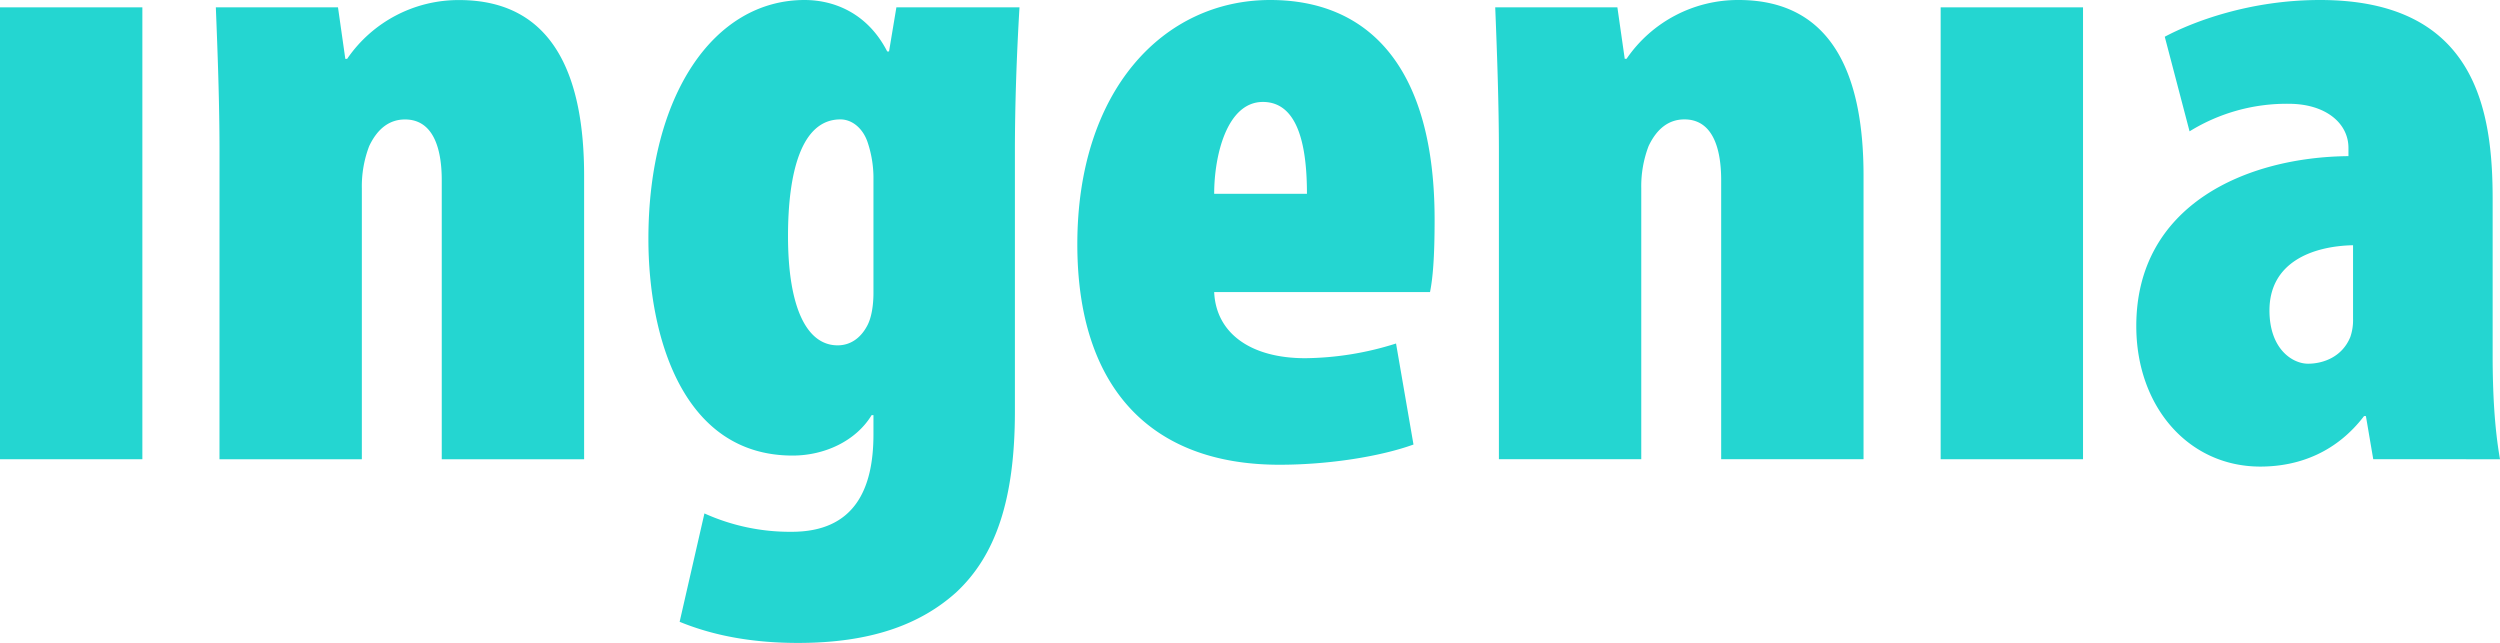 <svg id="Layer_1" data-name="Layer 1" xmlns="http://www.w3.org/2000/svg" width="816.58" height="210" viewBox="0 0 816.58 210"><path d="M59.21,419.78V272.18h46.5v147.6Z" transform="translate(-59.21 -269.78)" style="fill:#24d6d1"/><path d="M130.91,319.28c0-15.6-.6-32.1-1.2-47.1h39.9L172,289h.6a44.1,44.1,0,0,1,36.6-19.2c31.2,0,40.8,25.5,40.8,57.3v92.7h-46.5v-91.2c0-10.2-2.7-19.8-12-19.8-5.1,0-9,3-11.7,8.7a36.77,36.77,0,0,0-2.4,13.8v88.5h-46.5Z" transform="translate(-59.21 -269.78)" style="fill:#24d6d1"/><path d="M392.21,272.18c-.9,15-1.5,31.5-1.5,47.1v84.9c0,28.8-6.3,47.1-19.2,59.1-11.7,10.5-27.9,16.5-51.6,16.5-14.11,0-27-2.1-38.71-6.9l8.1-35.4a67.81,67.81,0,0,0,28.51,6c20.4,0,26.7-13.8,26.7-31.8v-6.3h-.6c-5.1,8.4-15.31,13.2-25.81,13.2-36,0-47.1-39-47.1-70.8,0-46.8,21.3-78,51-78,9.91,0,20.71,4.5,27,16.8h.6l2.4-14.4Zm-47.7,55.2a36.85,36.85,0,0,0-1.8-10.8c-1.5-4.8-5.1-7.8-9-7.8-12.9,0-17.11,17.7-17.11,38.1,0,23.1,6,35.7,16.21,35.7,4.2,0,7.5-2.4,9.6-6.3,1.5-2.7,2.1-6.9,2.1-10.8Z" transform="translate(-59.21 -269.78)" style="fill:#24d6d1"/><path d="M455.8,365.18c.6,13.5,12,21.6,29.7,21.6a100.67,100.67,0,0,0,29.7-4.8l5.7,33c-10.8,3.9-27.6,6.6-43.8,6.6-42.3,0-66-25.5-66-72,0-50.4,28.2-79.8,63-79.8,32.4,0,53.7,22.2,53.7,71.7,0,12.6-.6,19.2-1.5,23.7Zm30.3-32.1c0-14.4-2.4-30-14.4-30-11.7,0-15.9,17.4-15.9,30Z" transform="translate(-59.21 -269.78)" style="fill:#24d6d1"/><path d="M548.8,319.28c0-15.6-.6-32.1-1.2-47.1h39.9l2.4,16.8h.6a44.1,44.1,0,0,1,36.6-19.2c31.2,0,40.8,25.5,40.8,57.3v92.7H621.4v-91.2c0-10.2-2.7-19.8-12-19.8-5.1,0-9,3-11.7,8.7a36.77,36.77,0,0,0-2.4,13.8v88.5H548.8Z" transform="translate(-59.21 -269.78)" style="fill:#24d6d1"/><path d="M693.09,419.78V272.18h46.5v147.6Z" transform="translate(-59.21 -269.78)" style="fill:#24d6d1"/><path d="M834.39,419.78l-2.4-14.1h-.6c-8.7,11.4-20.7,16.5-33.9,16.5-23.4,0-40.5-19.5-40.5-45.9,0-39.6,36-55.2,69.3-55.5v-2.7c0-8.1-7.5-14.4-19.5-14.4a60.24,60.24,0,0,0-32.4,9l-8.1-30.9c9-4.8,27.6-12,50.7-12,51.3,0,56.4,36.6,56.4,65.1v51c0,12,.6,23.7,2.4,33.9Zm-6.6-69.9c-13.5.3-27.3,5.7-27.3,21.3,0,12.6,7.5,17.4,12.6,17.4,4.8,0,11.1-2.1,13.8-8.7a16.85,16.85,0,0,0,.9-6Z" transform="translate(-59.21 -269.78)" style="fill:#24d6d1"/></svg>